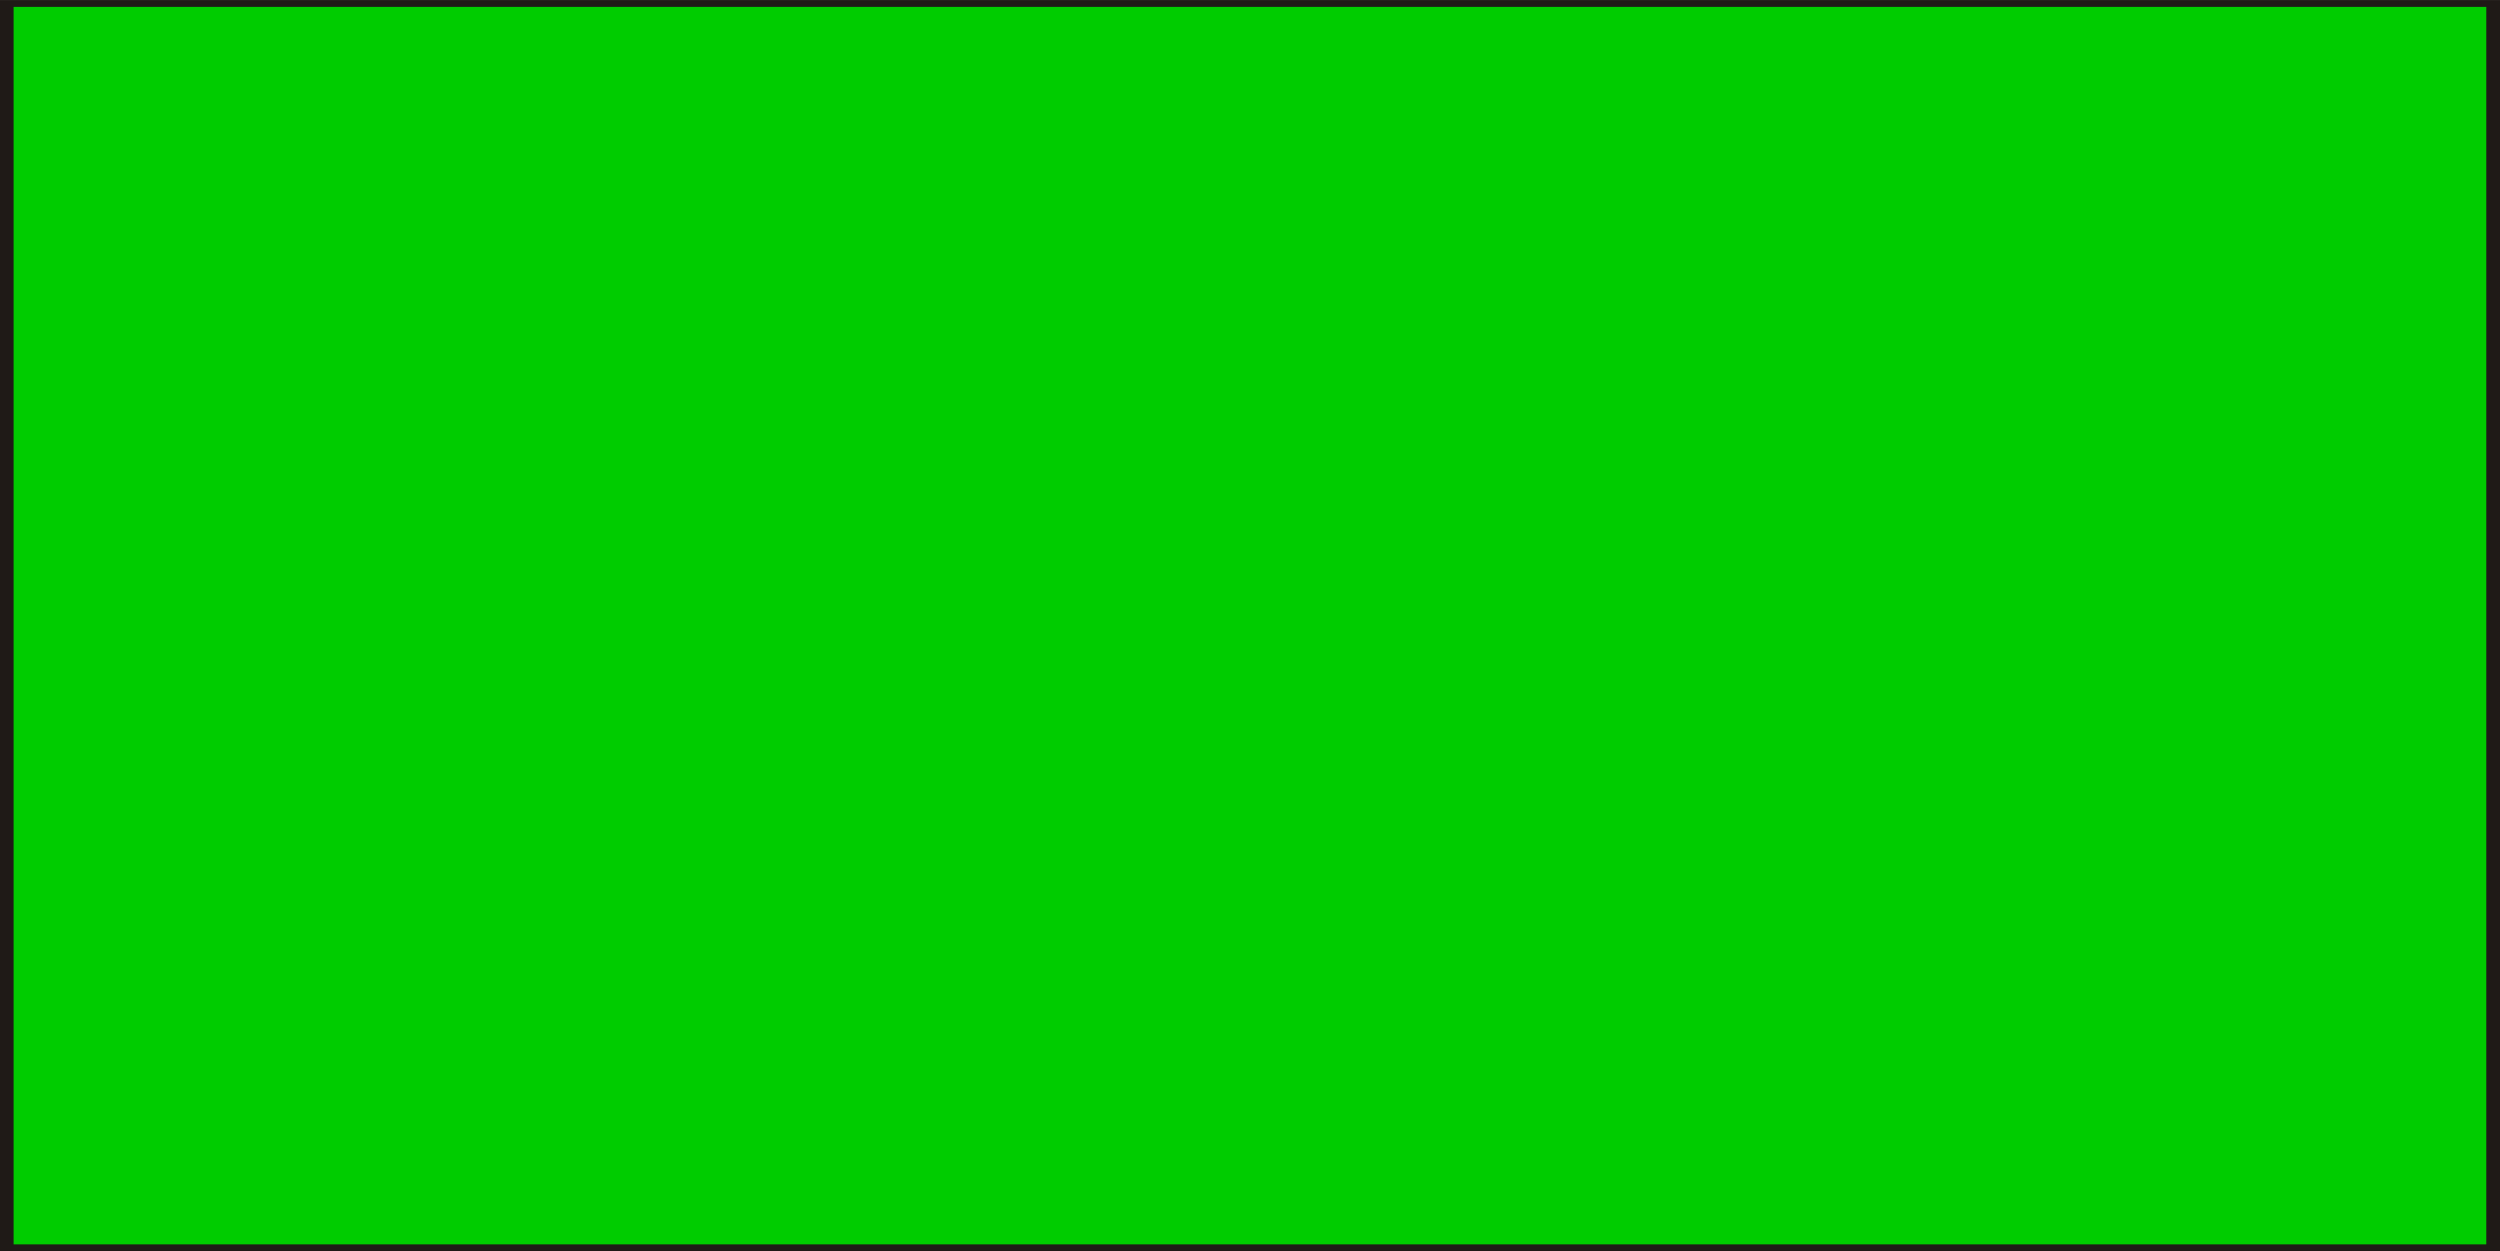 <!--?xml version="1.0" encoding="UTF-8" standalone="no"?-->
<!-- Creator: CorelDRAW -->

<svg xmlns:dc="http://purl.org/dc/elements/1.1/" xmlns:cc="http://creativecommons.org/ns#" xmlns:rdf="http://www.w3.org/1999/02/22-rdf-syntax-ns#" xmlns:svg="http://www.w3.org/2000/svg" xmlns="http://www.w3.org/2000/svg" xmlns:sodipodi="http://sodipodi.sourceforge.net/DTD/sodipodi-0.dtd" xmlns:inkscape="http://www.inkscape.org/namespaces/inkscape" xml:space="preserve" width="20.018mm" height="10.018mm" style="shape-rendering:geometricPrecision; text-rendering:geometricPrecision; image-rendering:optimizeQuality; fill-rule:evenodd; clip-rule:evenodd" viewBox="0 0 20.041 10.029" id="svg3001" version="1.1" inkscape:version="0.48.3.1 r9886" sodipodi:docname="长方形1.svg"><sodipodi:namedview pagecolor="#ffffff" bordercolor="#666666" borderopacity="1" objecttolerance="10" gridtolerance="10" guidetolerance="10" inkscape:pageopacity="0" inkscape:pageshadow="2" inkscape:window-width="1440" inkscape:window-height="844" id="namedview3013" showgrid="false" inkscape:zoom="1.4732556" inkscape:cx="277.57173" inkscape:cy="-98.360537" inkscape:window-x="-4" inkscape:window-y="-4" inkscape:window-maximized="1" inkscape:current-layer="svg3001"></sodipodi:namedview>
 <defs id="defs3003">
  <style type="text/css" id="style3005">
   
    .fil0 {fill:#1F1A17}
    .fil1 {fill:#E77817}
   
  </style>
 
  
  
  
 </defs>
 <g id="g3025"><g inkscape:label="#g3022" id="dark"><rect style="fill:#1f1a17" y="0" x="0" id="rect3009" height="10.029" width="20.041" class="fil0"></rect></g><g inkscape:label="#g3019" id="shape"><rect style="fill: rgb(0, 204, 0);" id="rect3011" height="9.92" width="19.822" y="0.055" x="0.109" class="fil1"></rect></g></g>
</svg>